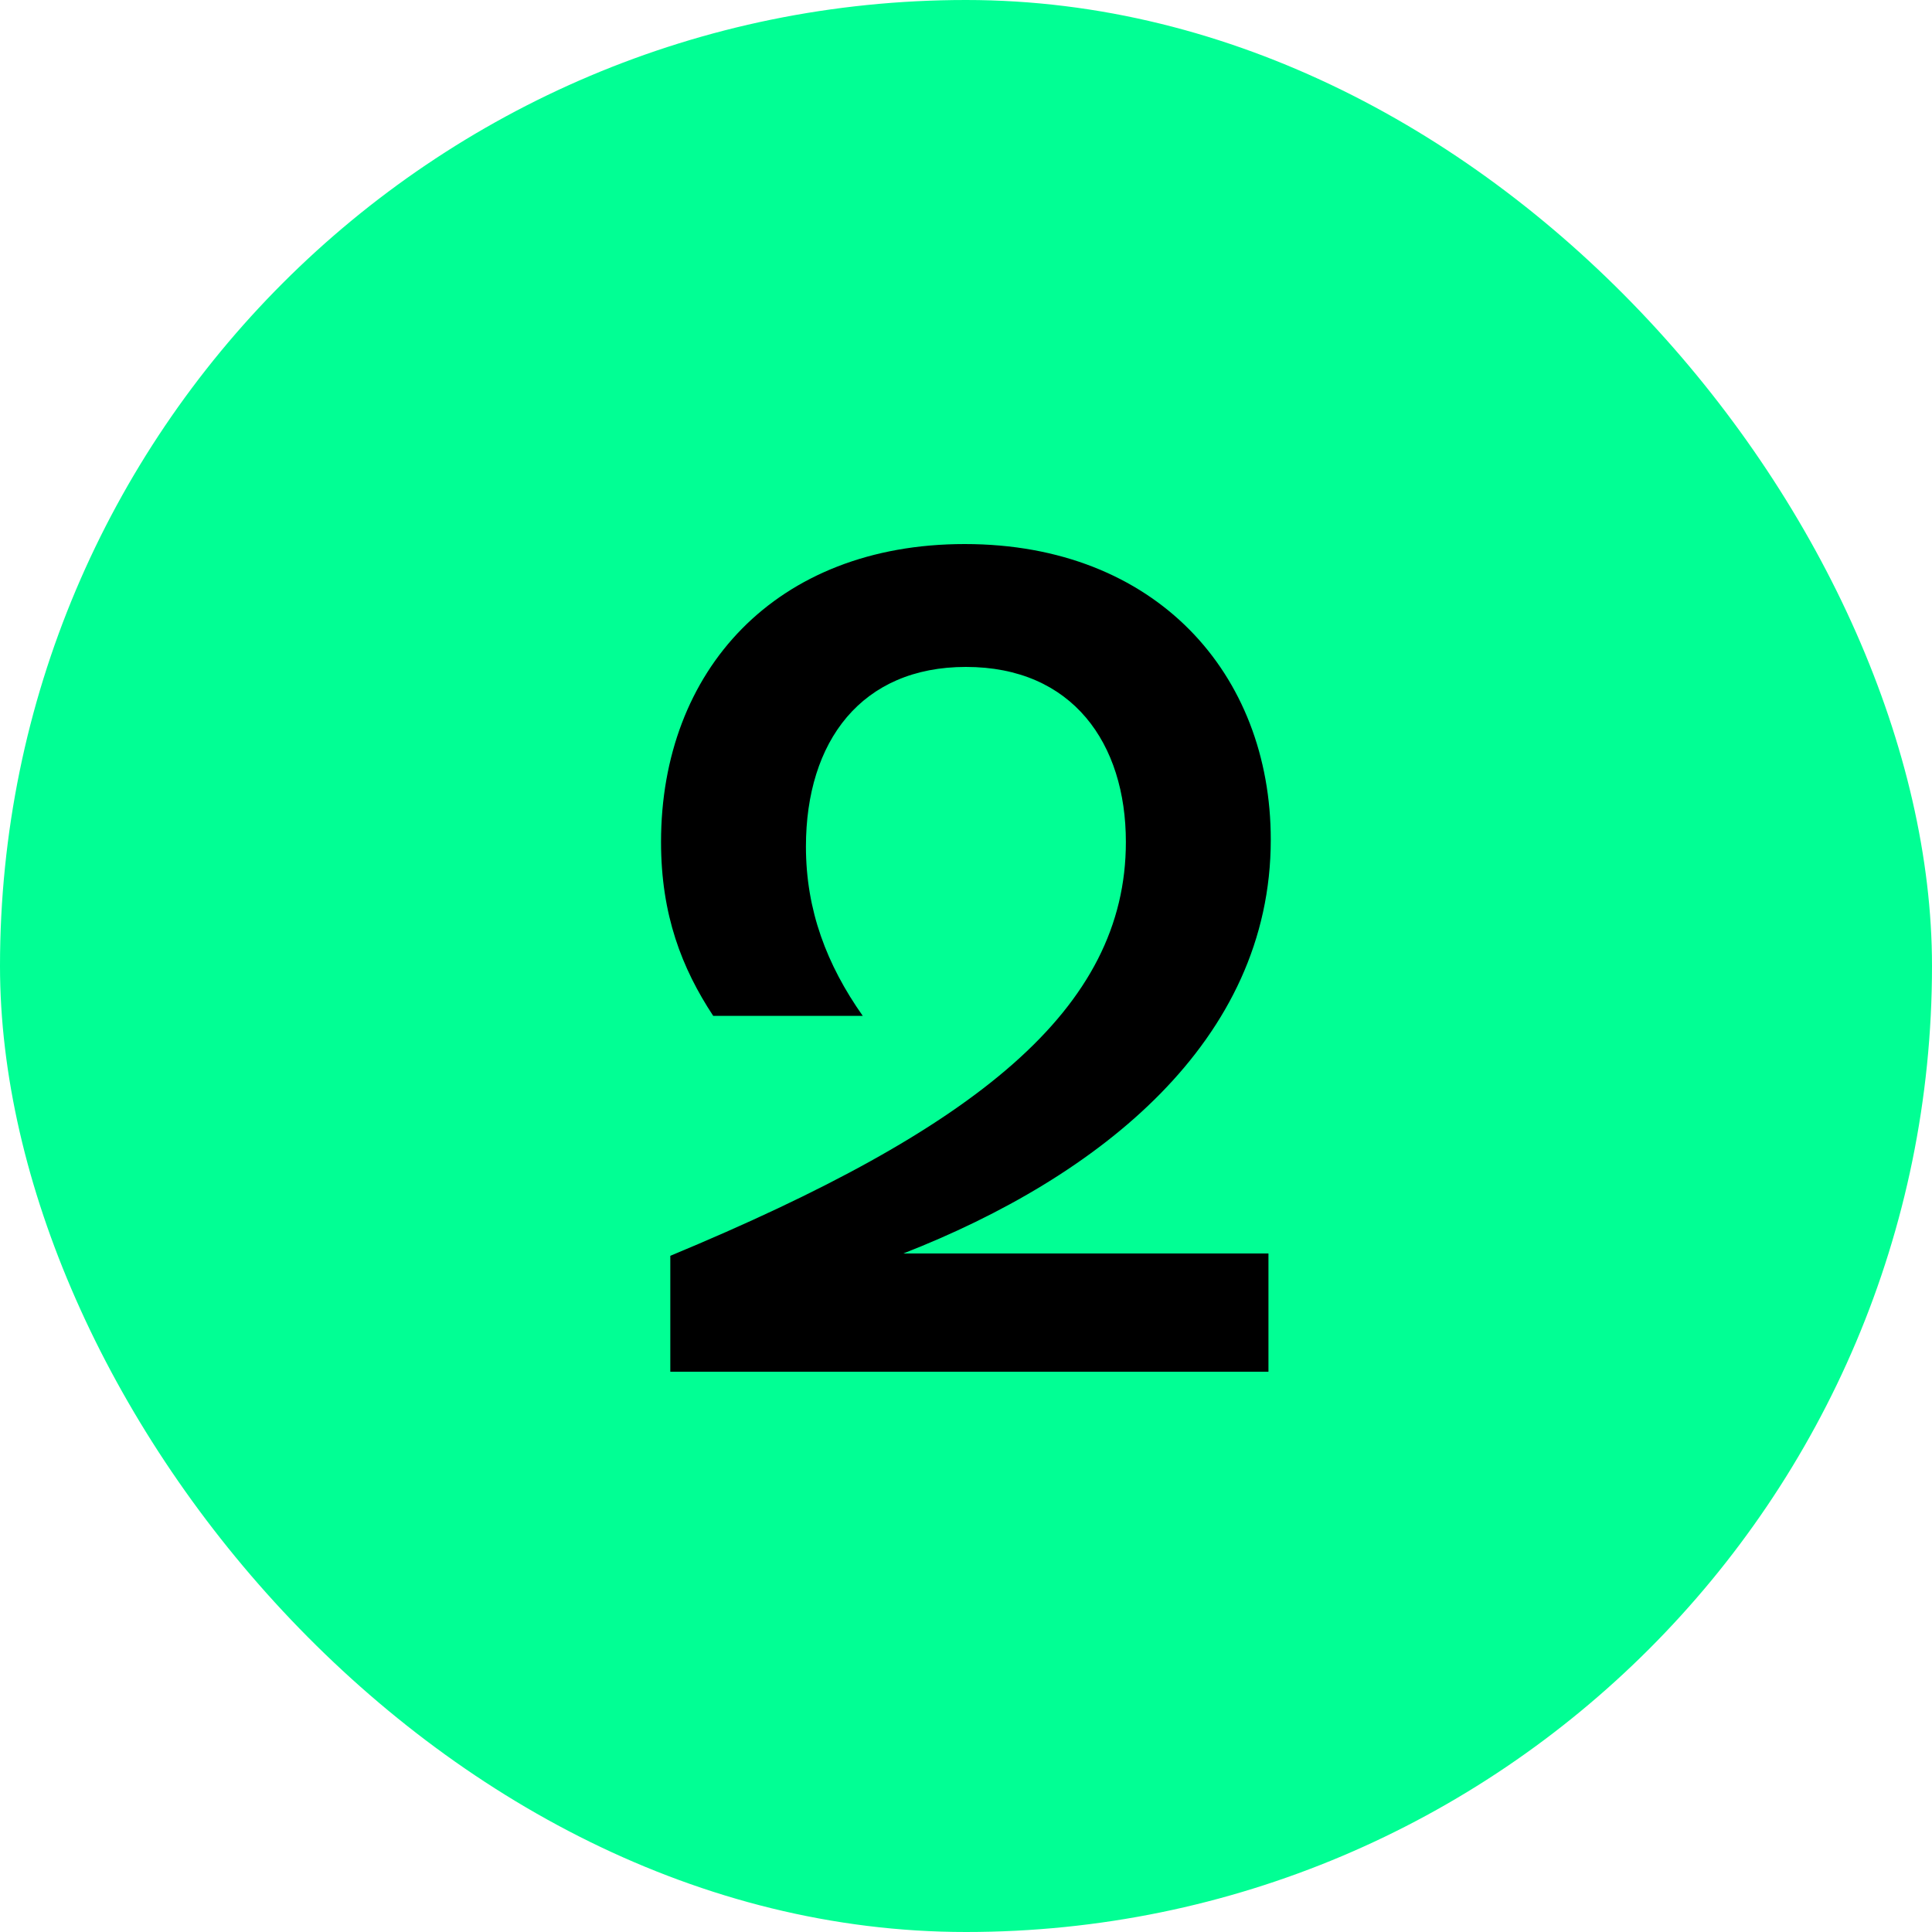 <svg width="100" height="100" viewBox="0 0 100 100" fill="none" xmlns="http://www.w3.org/2000/svg">
<rect width="100" height="100" rx="50" fill="#01FF94"/>
<path d="M65.775 43.46C65.775 53.9 56.895 60.92 46.755 64.88H65.655V71H34.695V65C50.595 58.4 58.275 52.22 58.275 43.58C58.275 38.48 55.515 34.52 49.995 34.52C44.595 34.52 41.715 38.36 41.715 43.82C41.715 47.12 42.795 49.94 44.655 52.58H36.915C35.295 50.12 34.215 47.36 34.215 43.58C34.215 34.7 40.155 28.16 49.935 28.16C59.835 28.16 65.775 34.88 65.775 43.46Z" fill="black"/>
</svg>
